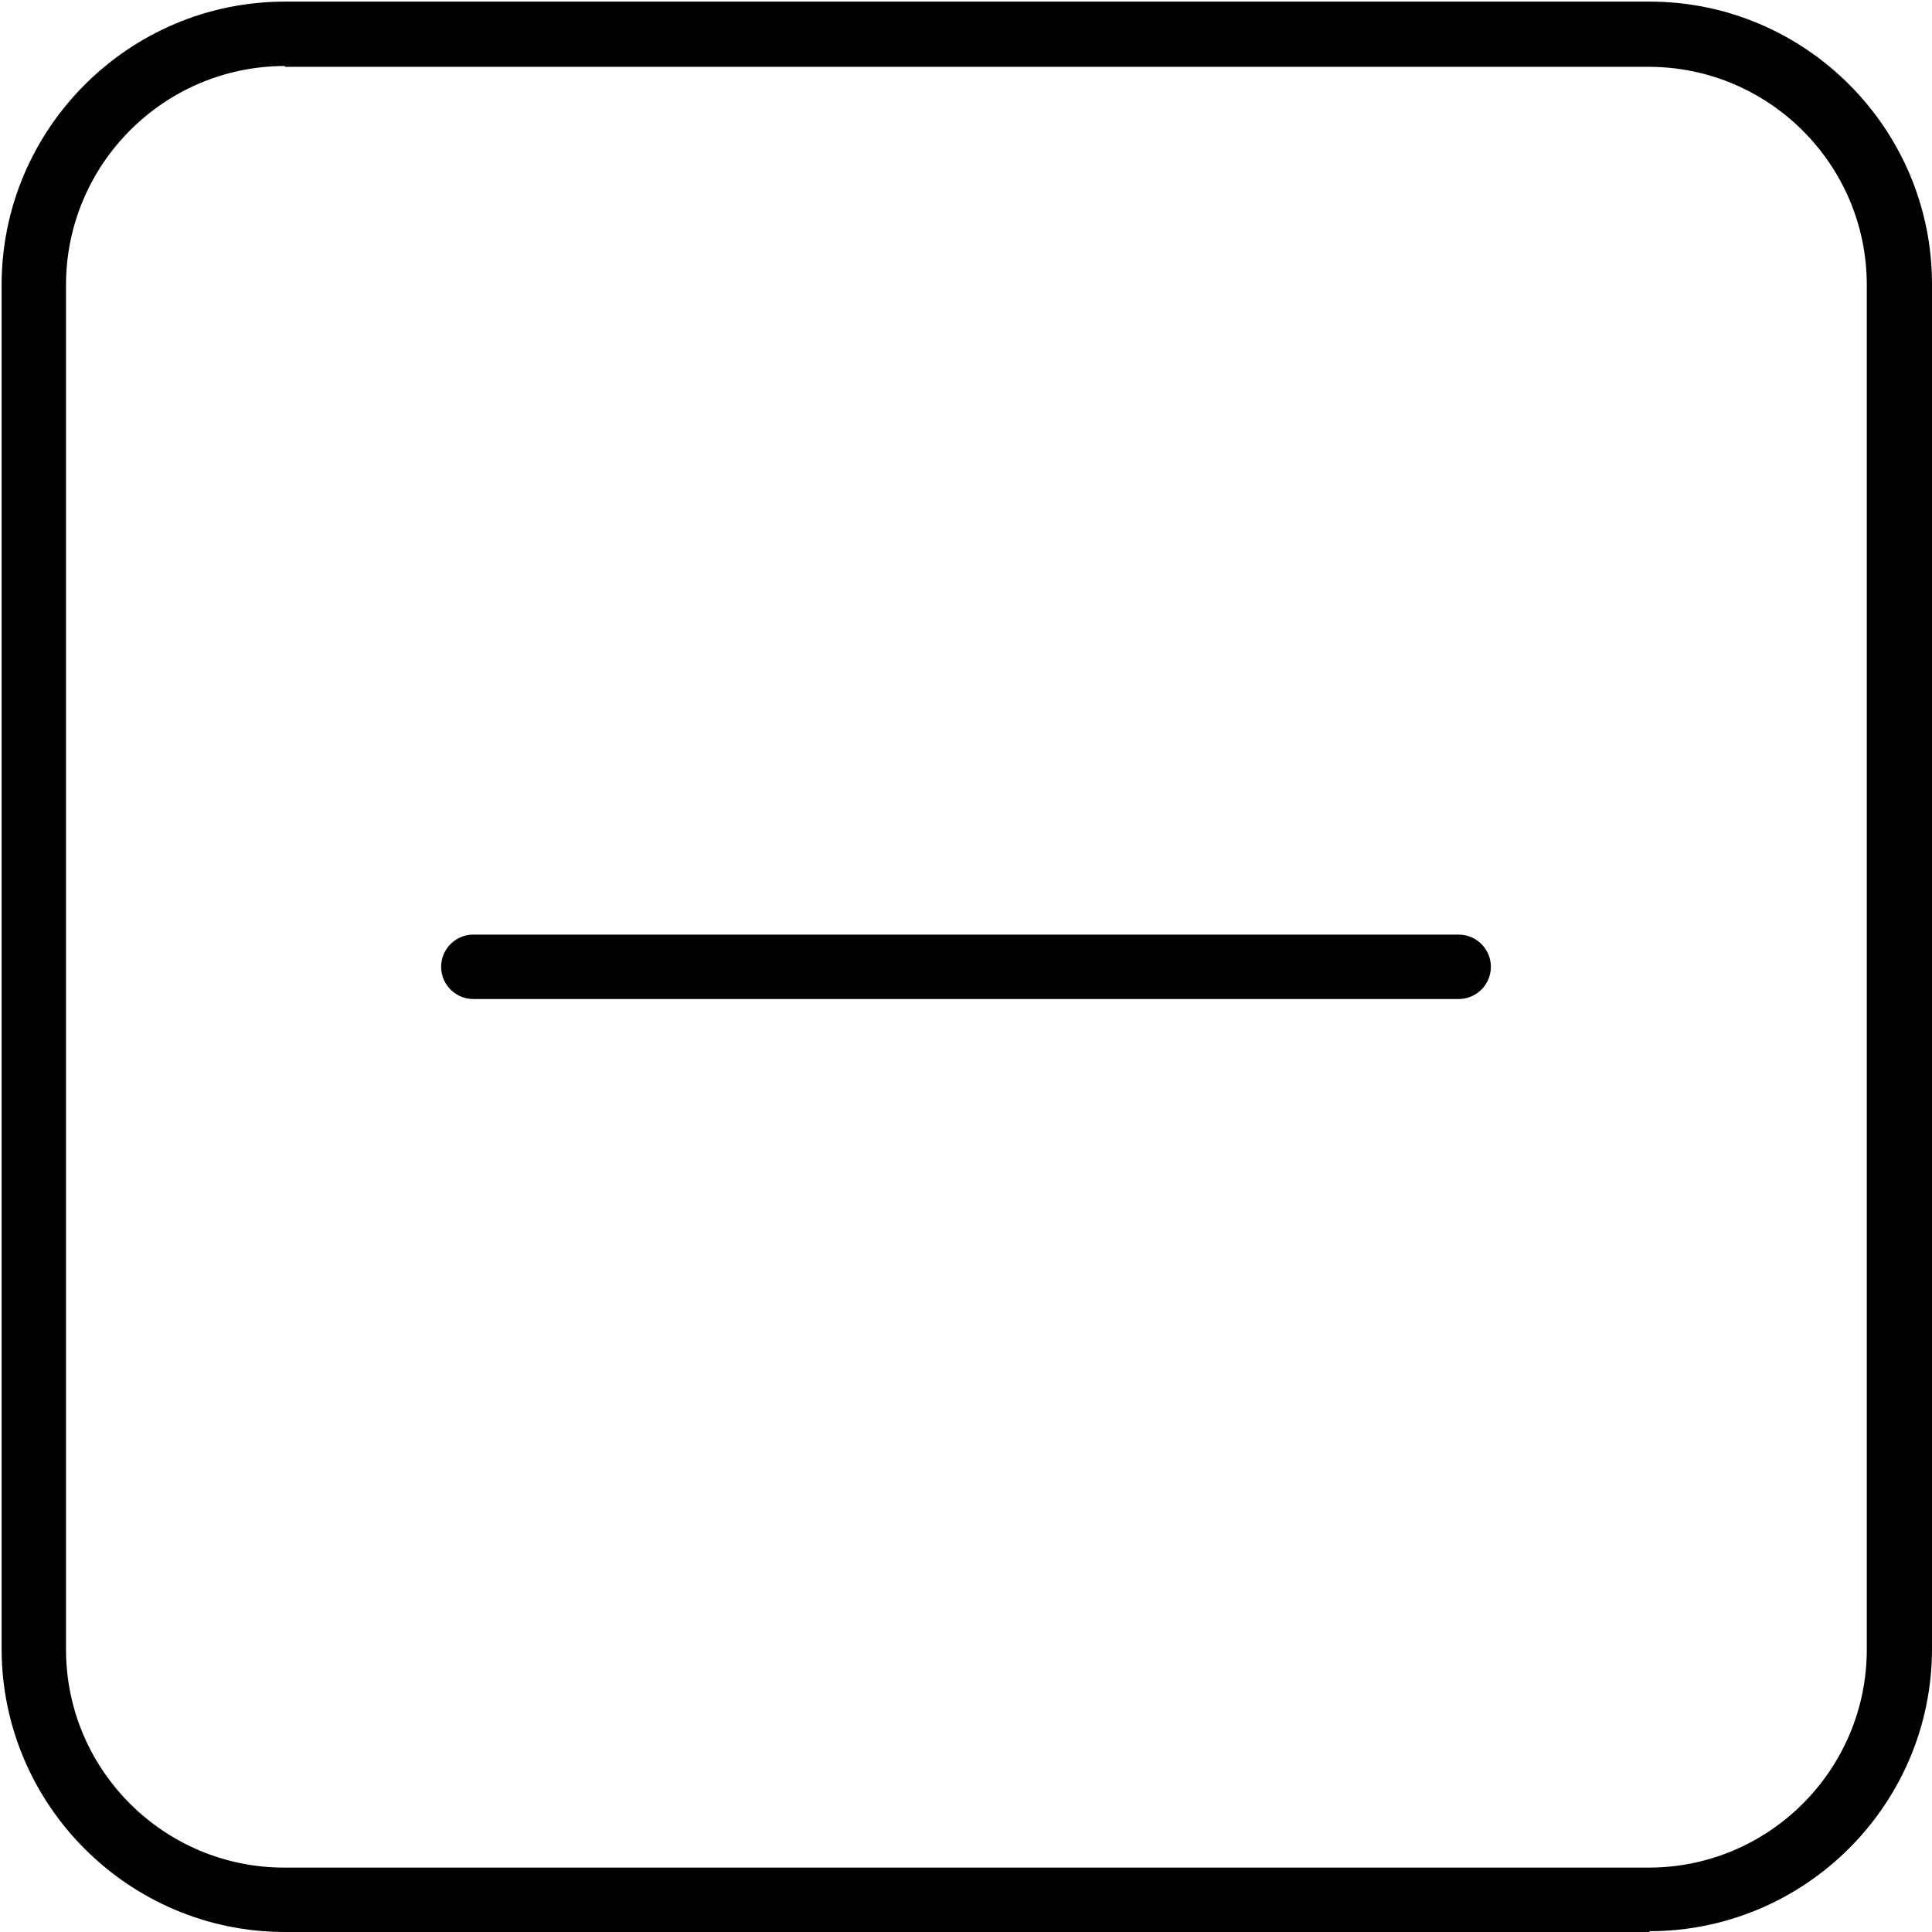 <?xml version="1.0" encoding="UTF-8"?>
<svg id="_Слой_2" data-name="Слой_2" xmlns="http://www.w3.org/2000/svg" version="1.1" viewBox="0 0 24 24">
  <!-- Generator: Adobe Illustrator 29.8.2, SVG Export Plug-In . SVG Version: 2.1.1 Build 3)  -->
  <defs>
    <style>
      .st0 {
        fill: none;
        stroke: #000;
        stroke-linecap: round;
        stroke-miterlimit: 10;
        stroke-width: .8px;
      }
    </style>
  </defs>
  <path d="M20.49,24H3.54C1.6,24,.02,22.42.02,20.48V3.54C.02,1.6,1.6.02,3.54.02h16.95c1.94,0,3.51,1.58,3.51,3.51v16.95c0,1.94-1.58,3.51-3.51,3.51ZM3.54.82C2.04.82.82,2.04.82,3.54v16.95c0,1.5,1.22,2.71,2.71,2.71h16.95c1.5,0,2.71-1.22,2.71-2.71V3.54c0-1.5-1.22-2.71-2.71-2.71H3.54Z"/>
  <line class="st0" x1="5.88" y1="12.01" x2="18.12" y2="12.01"/>
</svg>